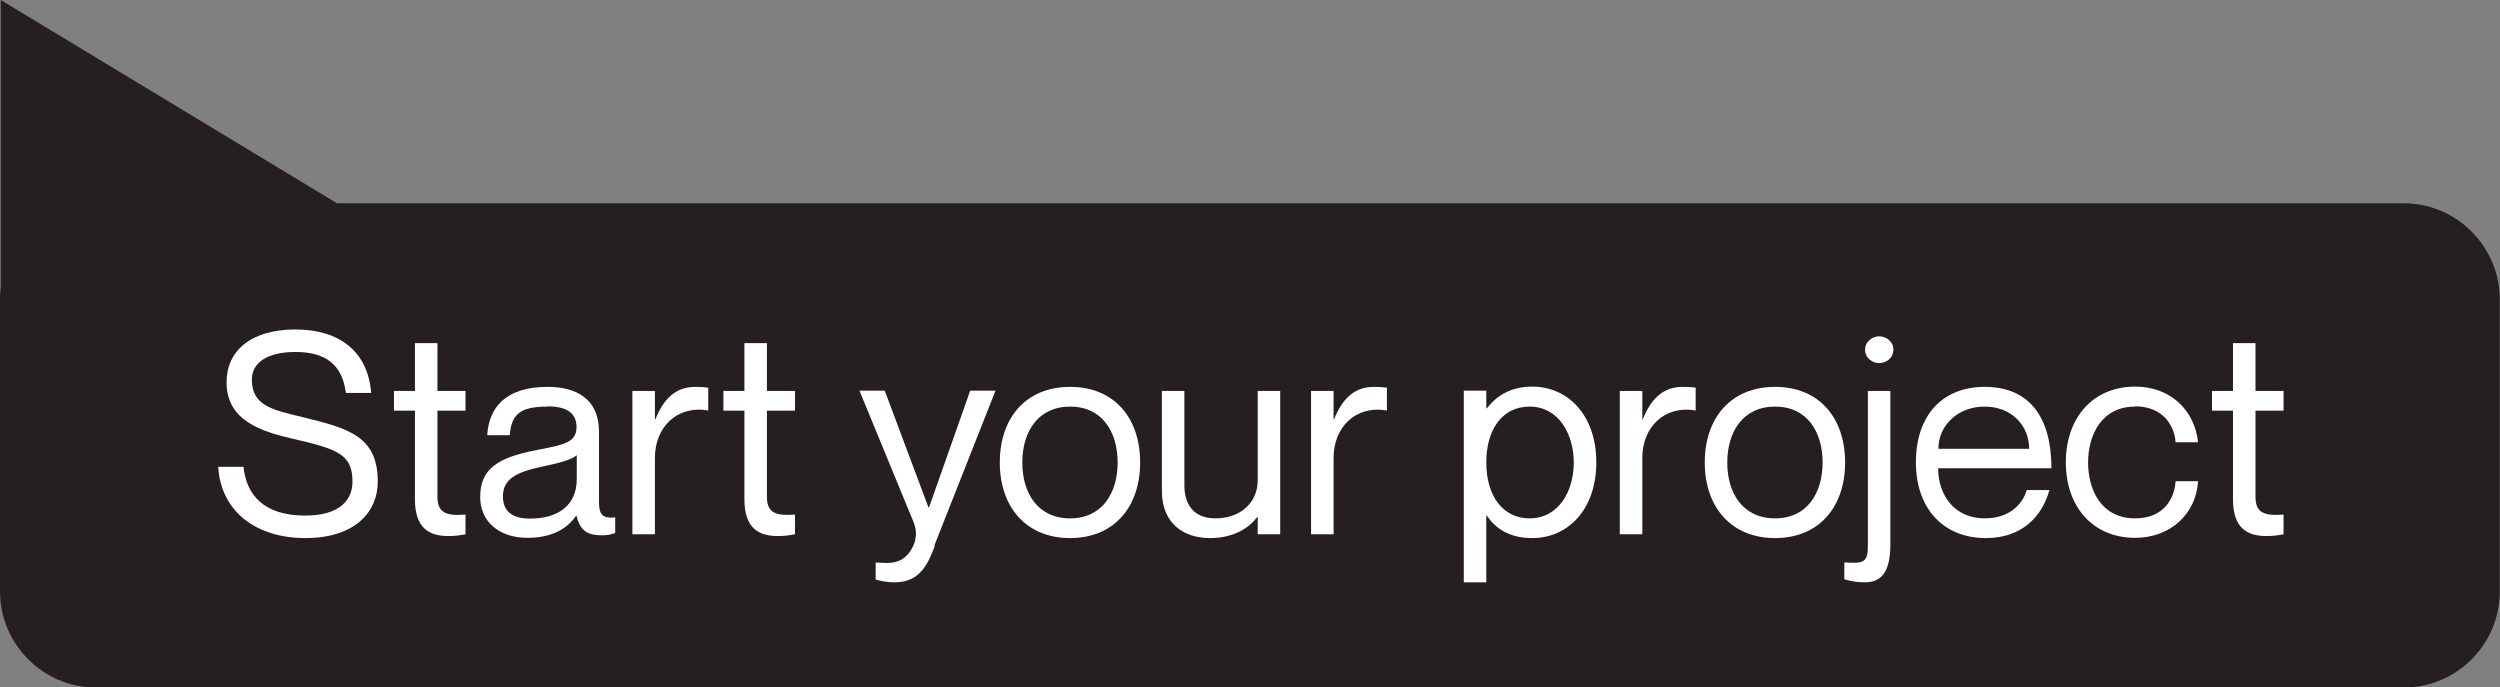 <svg xmlns="http://www.w3.org/2000/svg" id="Layer_2" viewBox="0 0 98.87 27.18"><rect x="0" y="0" width="98.87" height="27.18" fill="#808080" stroke="none"/><defs><style>.cls-1{fill:#fff;}.cls-2{fill:#261f20;}</style></defs><g id="Layer_1-2"><path class="cls-2" d="M0,23.39c0,2.09,1.71,3.8,3.79,3.8h91.28c2.09,0,3.79-1.71,3.79-3.8v-11.55c0-2.09-1.71-3.8-3.79-3.8H13.33L.03,0v11.35c-.02.16-.03.32-.03.48v11.55Z"></path><path class="cls-1" d="M14.94,19.05c0,1.16-.86,2.23-2.87,2.23-1.88,0-3.33-1-3.44-2.82h1c.11,1.09.78,1.93,2.44,1.93,1.38,0,1.87-.63,1.87-1.34,0-1.09-.59-1.29-2.37-1.7-1.19-.28-2.61-.69-2.61-2.23,0-1.25.97-2.09,2.72-2.09s2.87.87,3,2.51h-1c-.14-1.07-.74-1.62-2-1.62-1.12,0-1.72.43-1.72,1.09,0,1.06.85,1.2,2.02,1.49,1.79.44,2.96.74,2.96,2.55Z"></path><path class="cls-1" d="M17.3,16.24v3.41c0,.64.36.76,1.11.7v.78c-.2.04-.43.07-.67.07-.76,0-1.33-.3-1.33-1.46v-3.5h-.83v-.78h.83v-1.89h.89v1.89h1.11v.78h-1.11Z"></path><path class="cls-1" d="M21.65,16.08c-1.08,0-1.43.31-1.49,1.13h-.89c.06-1.09.73-1.91,2.38-1.91,1.08,0,2.04.42,2.04,1.79v2.75c0,.44.08.69.64.62v.62c-.23.08-.36.09-.52.09-.53,0-.86-.14-1.01-.77h-.02c-.36.53-.99.87-1.92.87-1.14,0-1.87-.66-1.87-1.61,0-1.29.96-1.62,2.42-1.9.96-.18,1.39-.3,1.39-.87,0-.44-.24-.82-1.16-.82ZM22.81,18.94v-.94c-.17.17-.71.32-1.31.44-1.1.23-1.61.51-1.61,1.19,0,.56.33.88,1.07.88,1.06,0,1.85-.48,1.85-1.57Z"></path><path class="cls-1" d="M28.01,15.34v.89h-.02c-1.23-.2-2.09.67-2.09,1.88v3.02h-.89v-5.67h.89v1.12h.02c.3-.75.76-1.28,1.57-1.28.21,0,.37.01.52.03Z"></path><path class="cls-1" d="M30.33,16.24v3.41c0,.64.36.76,1.11.7v.78c-.2.04-.43.07-.67.07-.76,0-1.33-.3-1.33-1.46v-3.5h-.83v-.78h.83v-1.89h.89v1.89h1.11v.78h-1.11Z"></path><path class="cls-1" d="M36.97,21.59c-.24.61-.53,1.44-1.58,1.44-.36,0-.61-.07-.76-.11v-.67h.13c.49.04.83.01,1.13-.31.23-.26.47-.73.24-1.29l-2.14-5.2h1l1.73,4.62h.02l1.63-4.62h1l-2.42,6.13Z"></path><path class="cls-1" d="M42.32,21.28c-1.73,0-2.78-1.22-2.78-2.99s1.04-2.99,2.78-2.99,2.77,1.22,2.77,2.99-1.04,2.99-2.77,2.99ZM42.32,20.5c1.27,0,1.88-1,1.88-2.21s-.61-2.21-1.88-2.21-1.89,1-1.89,2.21.61,2.21,1.89,2.21Z"></path><path class="cls-1" d="M50.63,15.46v5.67h-.89v-.68h-.02c-.3.4-.9.83-1.87.83-1.03,0-1.9-.57-1.9-1.87v-3.95h.89v3.73c0,.73.34,1.31,1.23,1.31,1,0,1.67-.63,1.67-1.51v-3.53h.89Z"></path><path class="cls-1" d="M54.85,15.34v.89h-.02c-1.23-.2-2.09.67-2.09,1.88v3.02h-.89v-5.67h.89v1.12h.02c.3-.75.76-1.28,1.57-1.28.21,0,.37.01.52.03Z"></path><path class="cls-1" d="M63.13,18.29c0,1.87-1.13,2.99-2.53,2.99-.93,0-1.47-.4-1.8-.89h-.02v2.64h-.89v-7.58h.89v.7h.02c.33-.43.87-.86,1.8-.86,1.4,0,2.53,1.12,2.53,2.99ZM62.24,18.29c0-1.11-.59-2.21-1.75-2.21-1.06,0-1.71.88-1.71,2.21s.66,2.21,1.71,2.21c1.17,0,1.75-1.1,1.75-2.21Z"></path><path class="cls-1" d="M67.06,15.34v.89h-.02c-1.23-.2-2.09.67-2.09,1.88v3.02h-.89v-5.67h.89v1.12h.02c.3-.75.76-1.28,1.57-1.28.21,0,.37.01.52.03Z"></path><path class="cls-1" d="M70.2,21.28c-1.73,0-2.78-1.22-2.78-2.99s1.04-2.99,2.78-2.99,2.77,1.22,2.77,2.99-1.04,2.99-2.77,2.99ZM70.2,20.5c1.27,0,1.88-1,1.88-2.21s-.61-2.21-1.88-2.21-1.89,1-1.89,2.21.61,2.21,1.89,2.21Z"></path><path class="cls-1" d="M74.76,15.46v6.05c0,.94-.24,1.52-1,1.52-.28,0-.5-.03-.82-.12v-.67c.76.06.93,0,.93-.64v-6.14h.89ZM73.76,13.83c0-.34.31-.53.56-.53s.56.19.56.53-.3.53-.56.53-.56-.19-.56-.53Z"></path><path class="cls-1" d="M80.16,19.38h.89c-.29,1.06-1.1,1.9-2.51,1.9-1.72,0-2.77-1.21-2.77-2.99,0-1.89,1.07-2.99,2.72-2.99,1.78,0,2.64,1.21,2.64,3.22h-4.48c0,1.02.61,1.98,1.84,1.98,1.13,0,1.56-.73,1.66-1.12ZM76.66,17.75h3.59c0-.91-.69-1.67-1.76-1.67s-1.83.75-1.83,1.67Z"></path><path class="cls-1" d="M84.44,16.08c-1.34,0-1.86,1.14-1.86,2.21s.51,2.21,1.86,2.21c1.14,0,1.56-.79,1.6-1.47h.89c-.08,1.29-1.09,2.24-2.49,2.24-1.66,0-2.74-1.21-2.74-2.99s1.09-2.99,2.74-2.99c1.4,0,2.35.93,2.49,2.2h-.89c-.04-.62-.47-1.42-1.6-1.42Z"></path><path class="cls-1" d="M89.2,16.24v3.41c0,.64.36.76,1.11.7v.78c-.2.04-.43.07-.67.07-.76,0-1.33-.3-1.33-1.46v-3.5h-.83v-.78h.83v-1.89h.89v1.89h1.11v.78h-1.11Z"></path></g></svg>